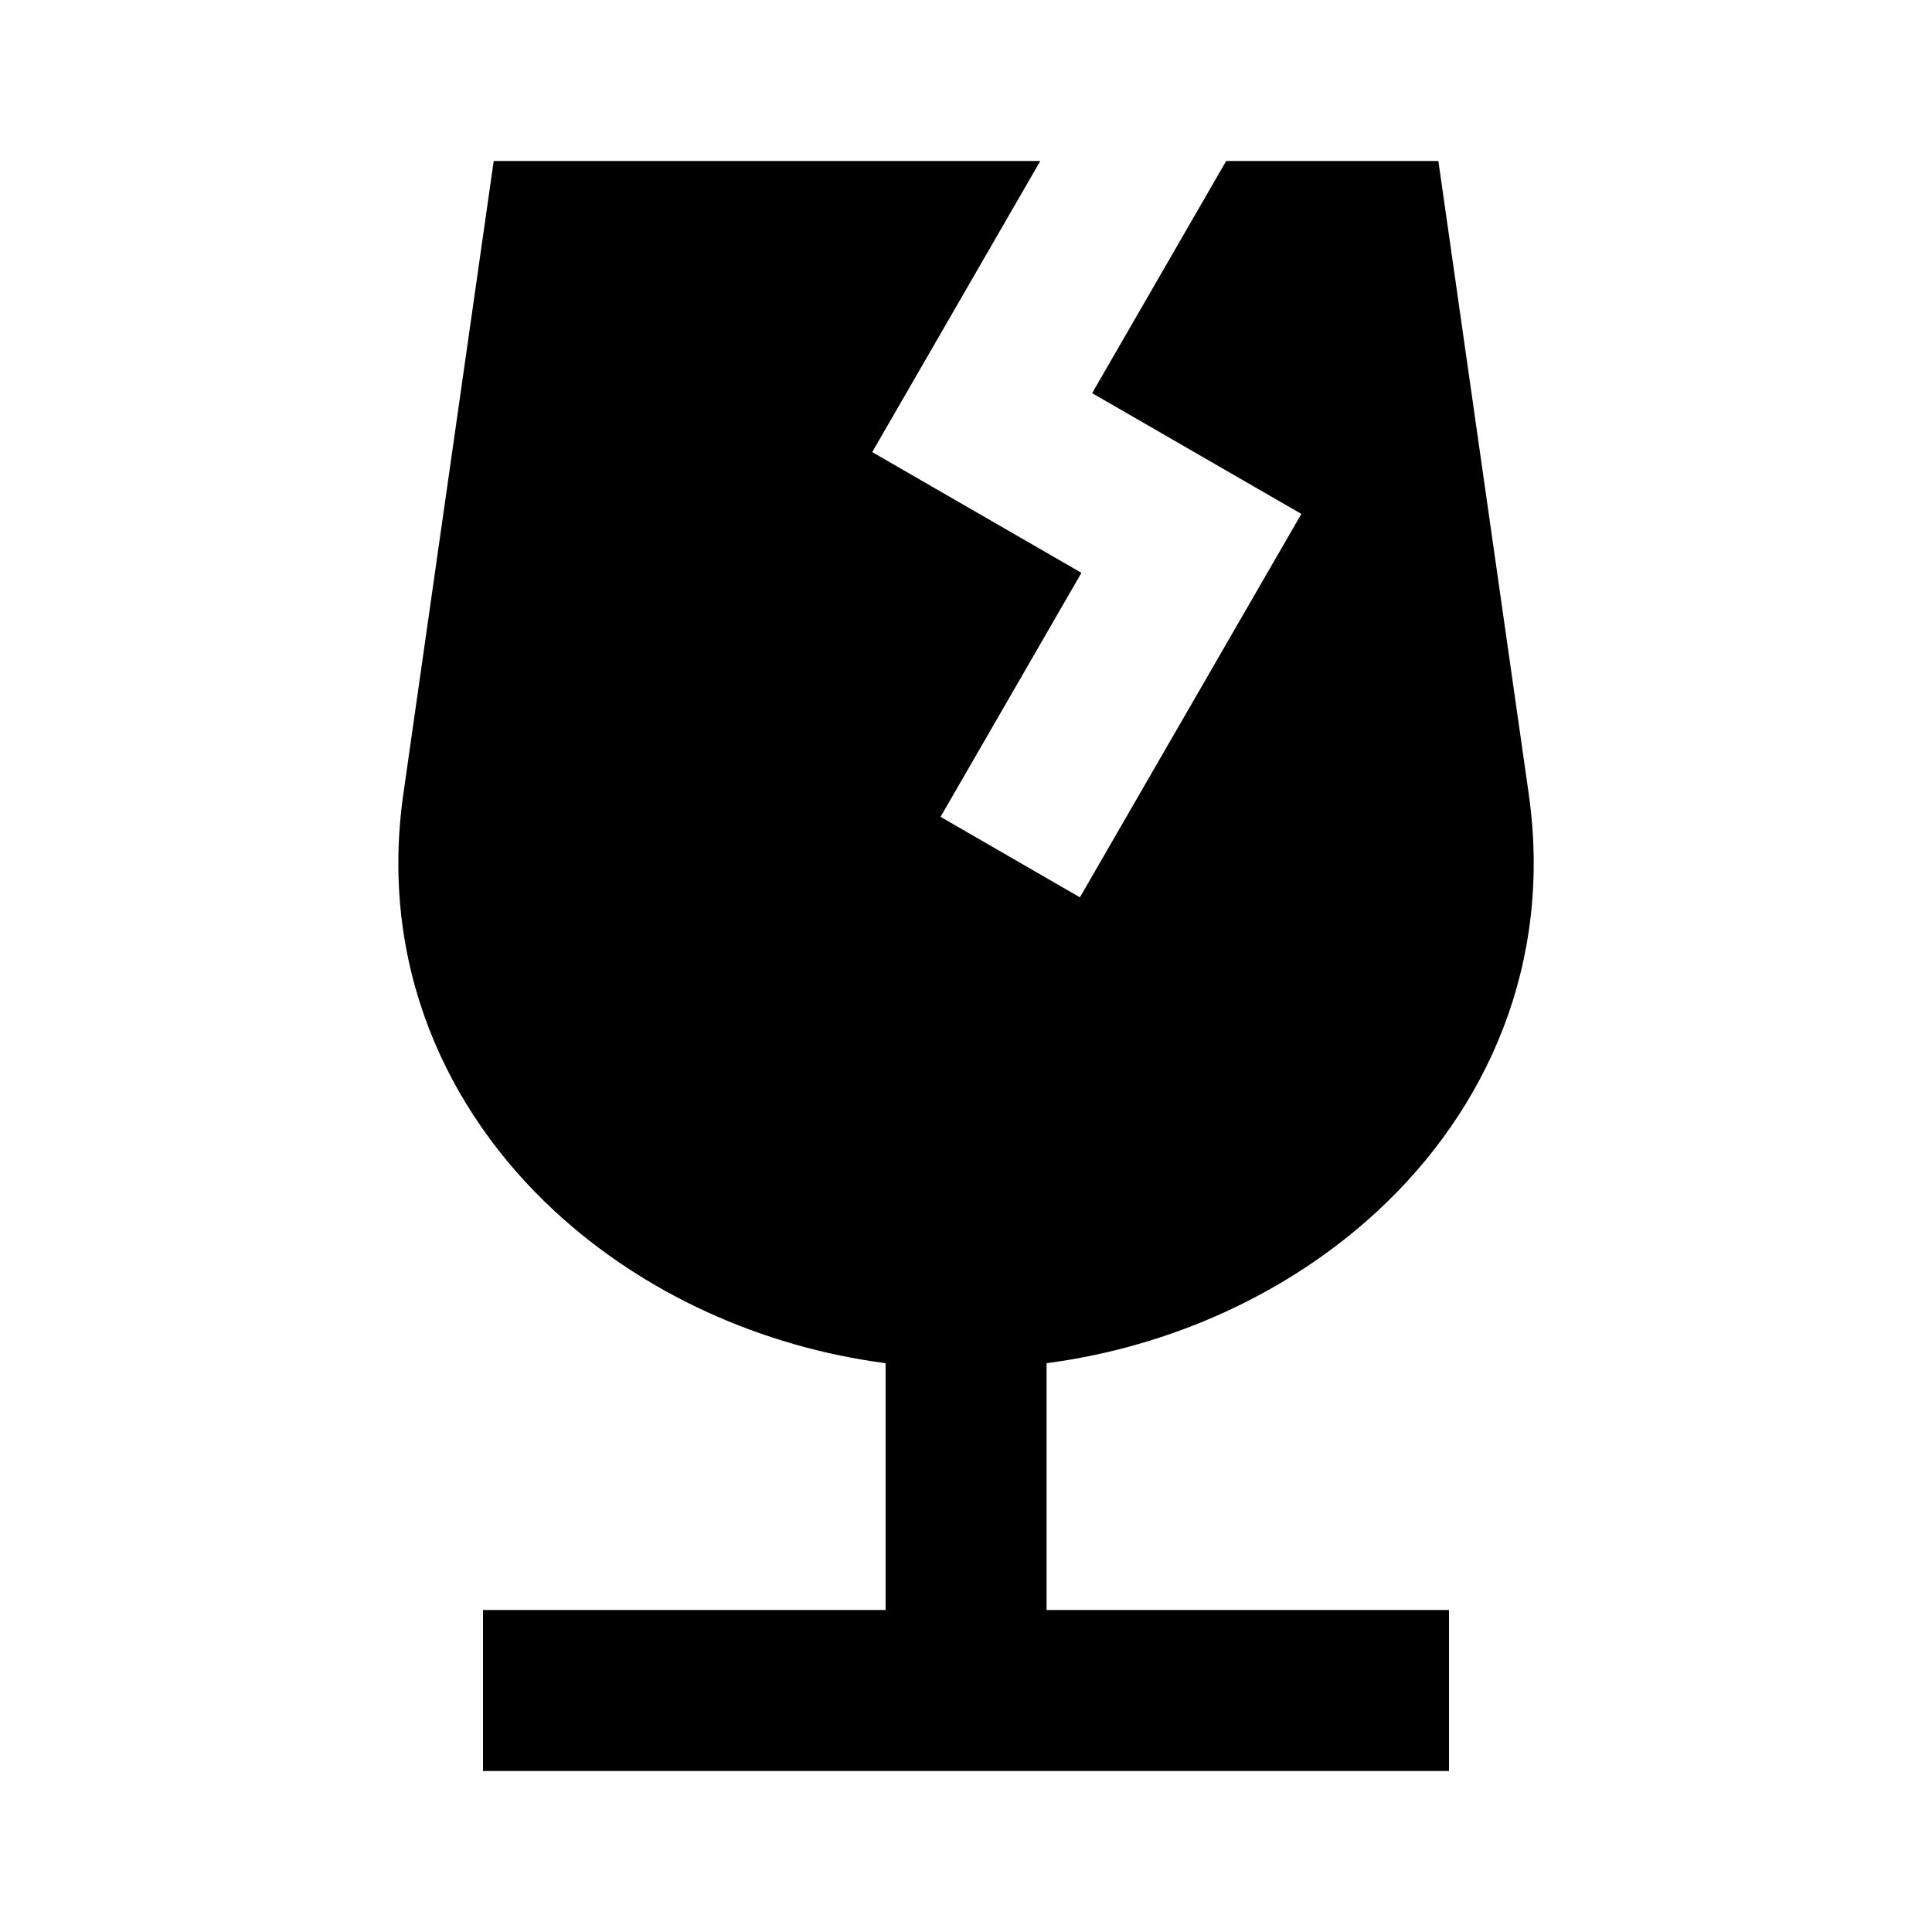 <svg viewBox="0 0 24 24" fill="currentColor" xmlns="http://www.w3.org/2000/svg"><path d="M12.923 2L10.835 5.616L13.434 7.116L11.684 10.147L13.415 11.147L16.166 6.384L13.567 4.884L15.232 2H17.868L18.99 9.859C19.292 11.973 18.469 13.789 17.11 15.046C16.005 16.069 14.541 16.732 13.001 16.934V20H18V22H6V20H11.001V16.934C9.459 16.732 7.996 16.069 6.891 15.046C5.532 13.789 4.708 11.973 5.011 9.859L6.133 2H12.923Z"/></svg>